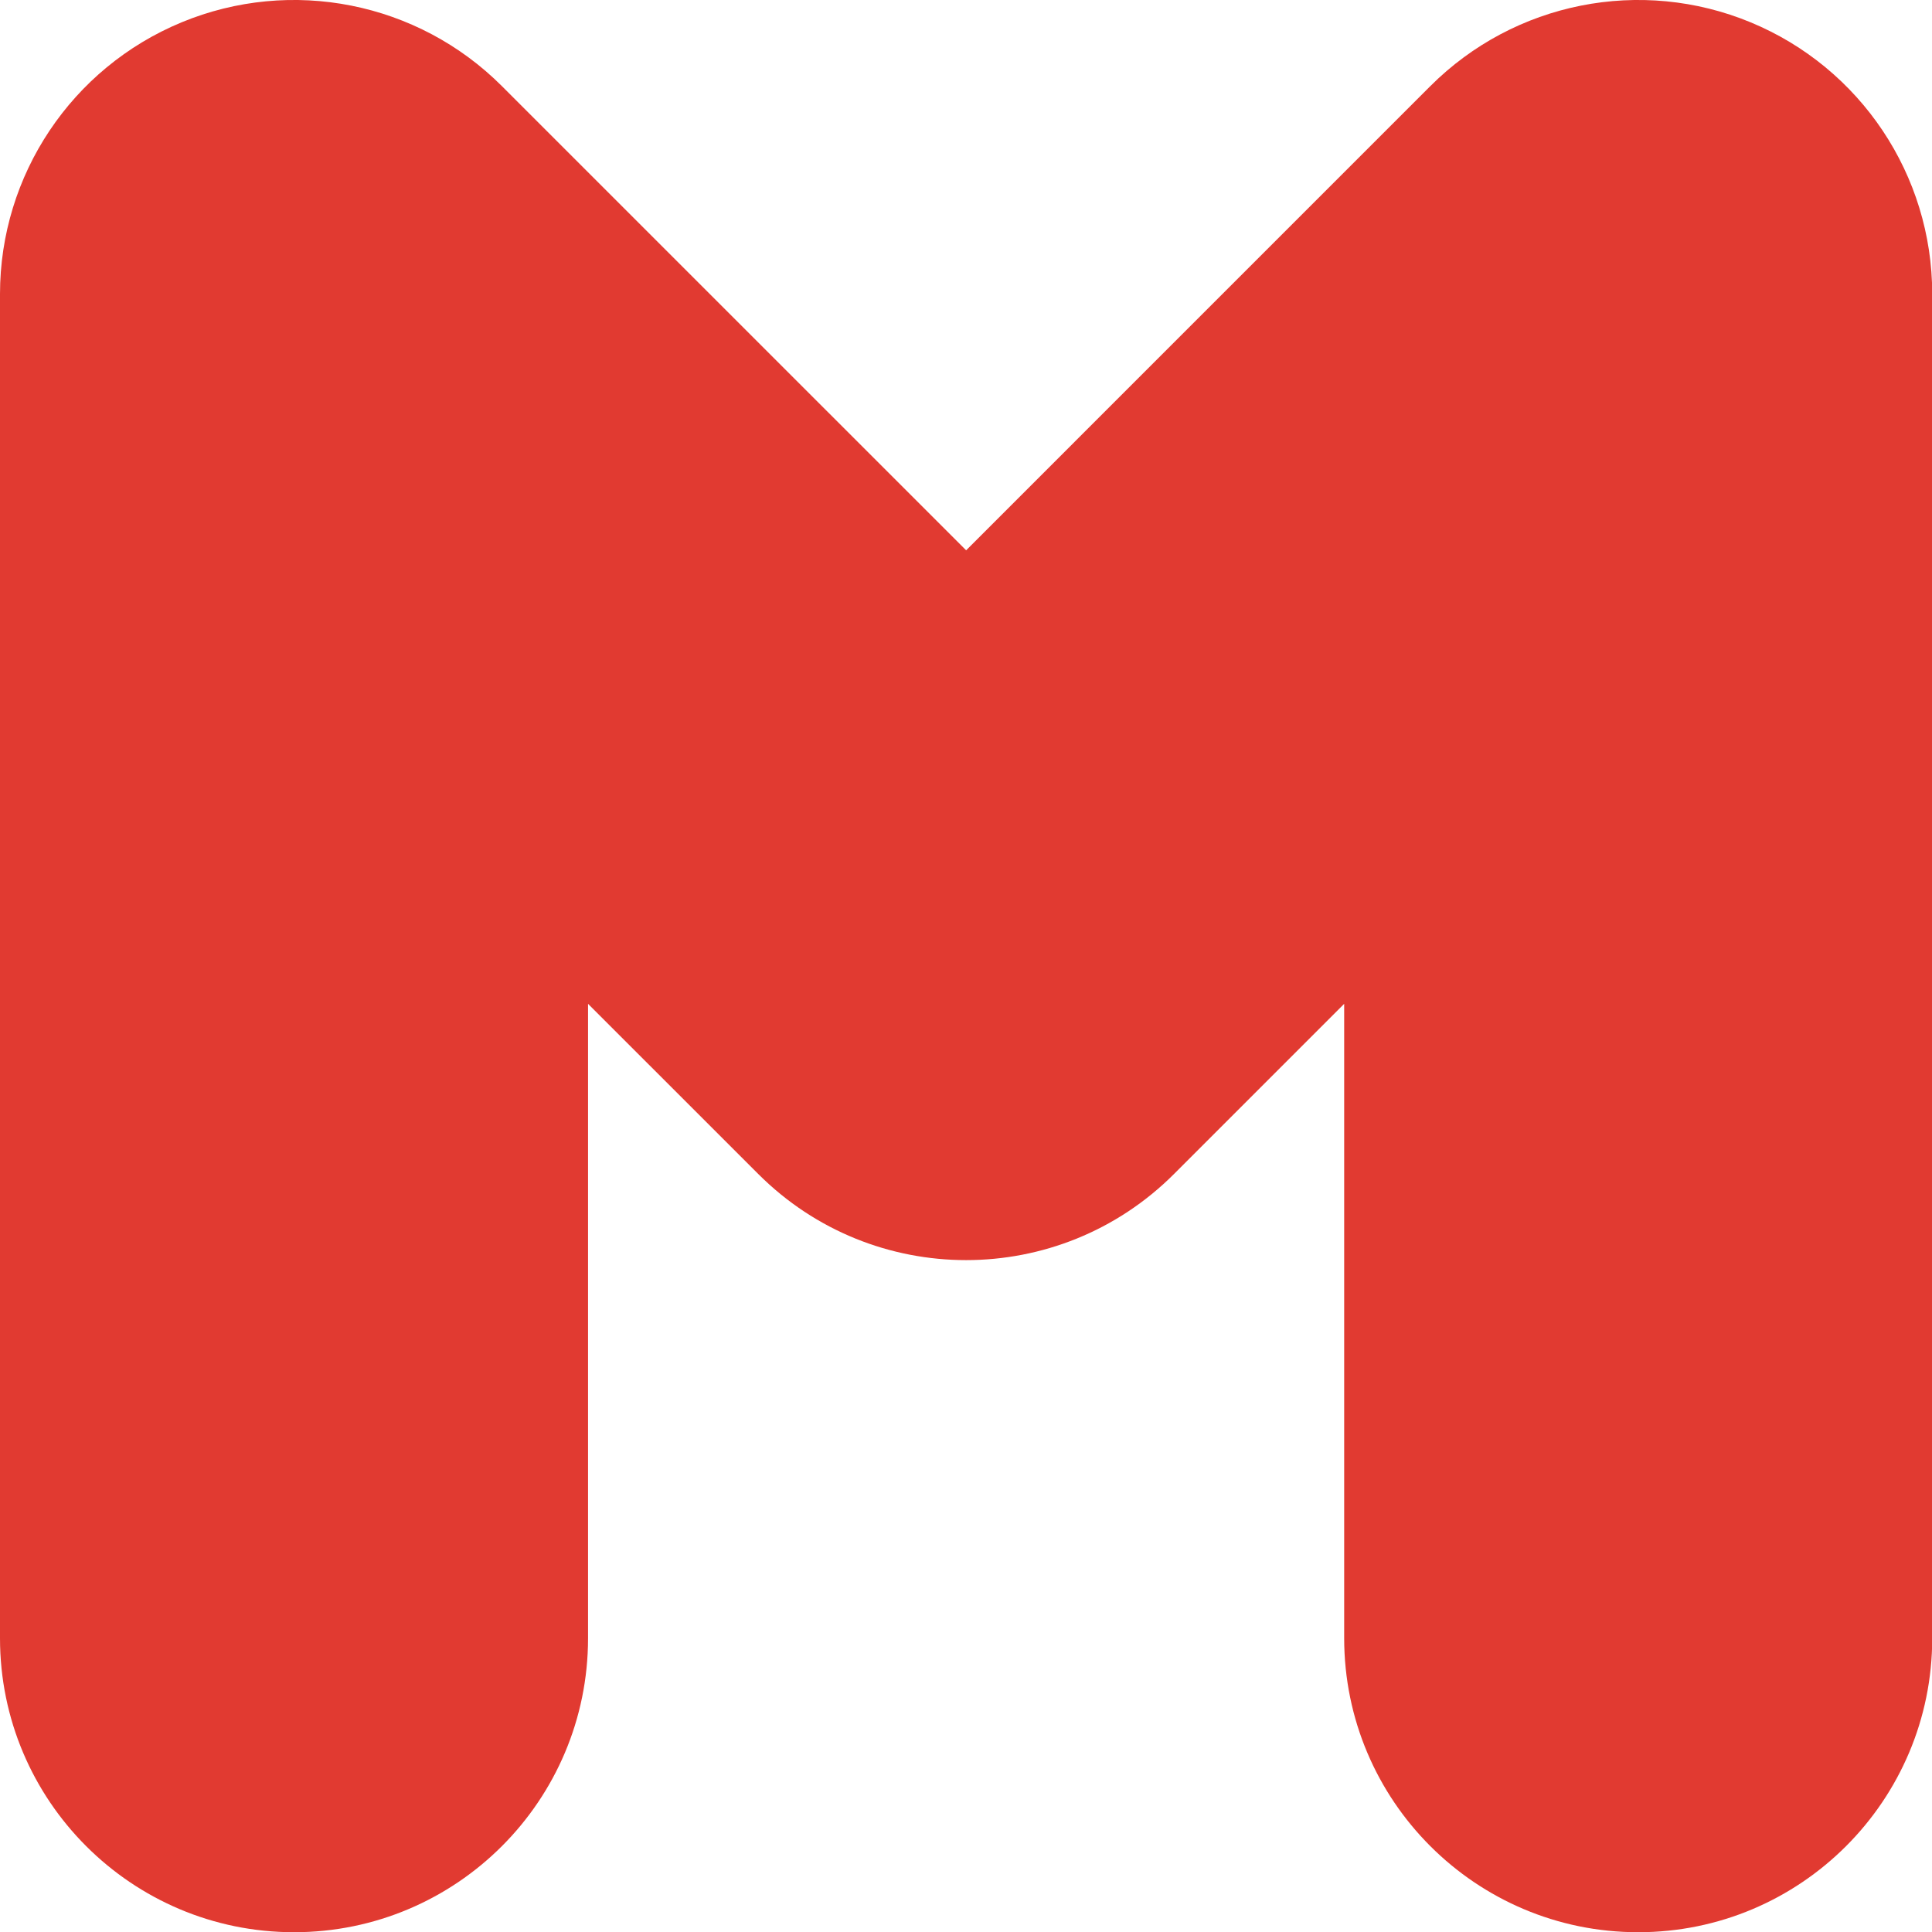 <?xml version="1.0" encoding="utf-8"?>
<svg xmlns="http://www.w3.org/2000/svg" fill="none" height="100%" overflow="visible" preserveAspectRatio="none" style="display: block;" viewBox="0 0 43 43" width="100%">
<path d="M29.917 36.461V22.342L26.13 26.129C23.574 28.685 19.431 28.685 16.876 26.129L13.088 22.342V36.461C13.088 40.075 10.159 43.005 6.544 43.005C2.93 43.005 0 40.075 0 36.461V6.544C0 3.897 1.594 1.511 4.039 0.498C6.484 -0.515 9.3 0.045 11.171 1.917L21.503 12.248L31.834 1.917C33.706 0.045 36.521 -0.515 38.966 0.498C41.411 1.511 43.005 3.897 43.005 6.544V36.461C43.005 40.075 40.075 43.005 36.461 43.005C32.847 43.005 29.917 40.075 29.917 36.461Z" fill="#E13A31" id="Vector (Stroke)"/>
</svg>